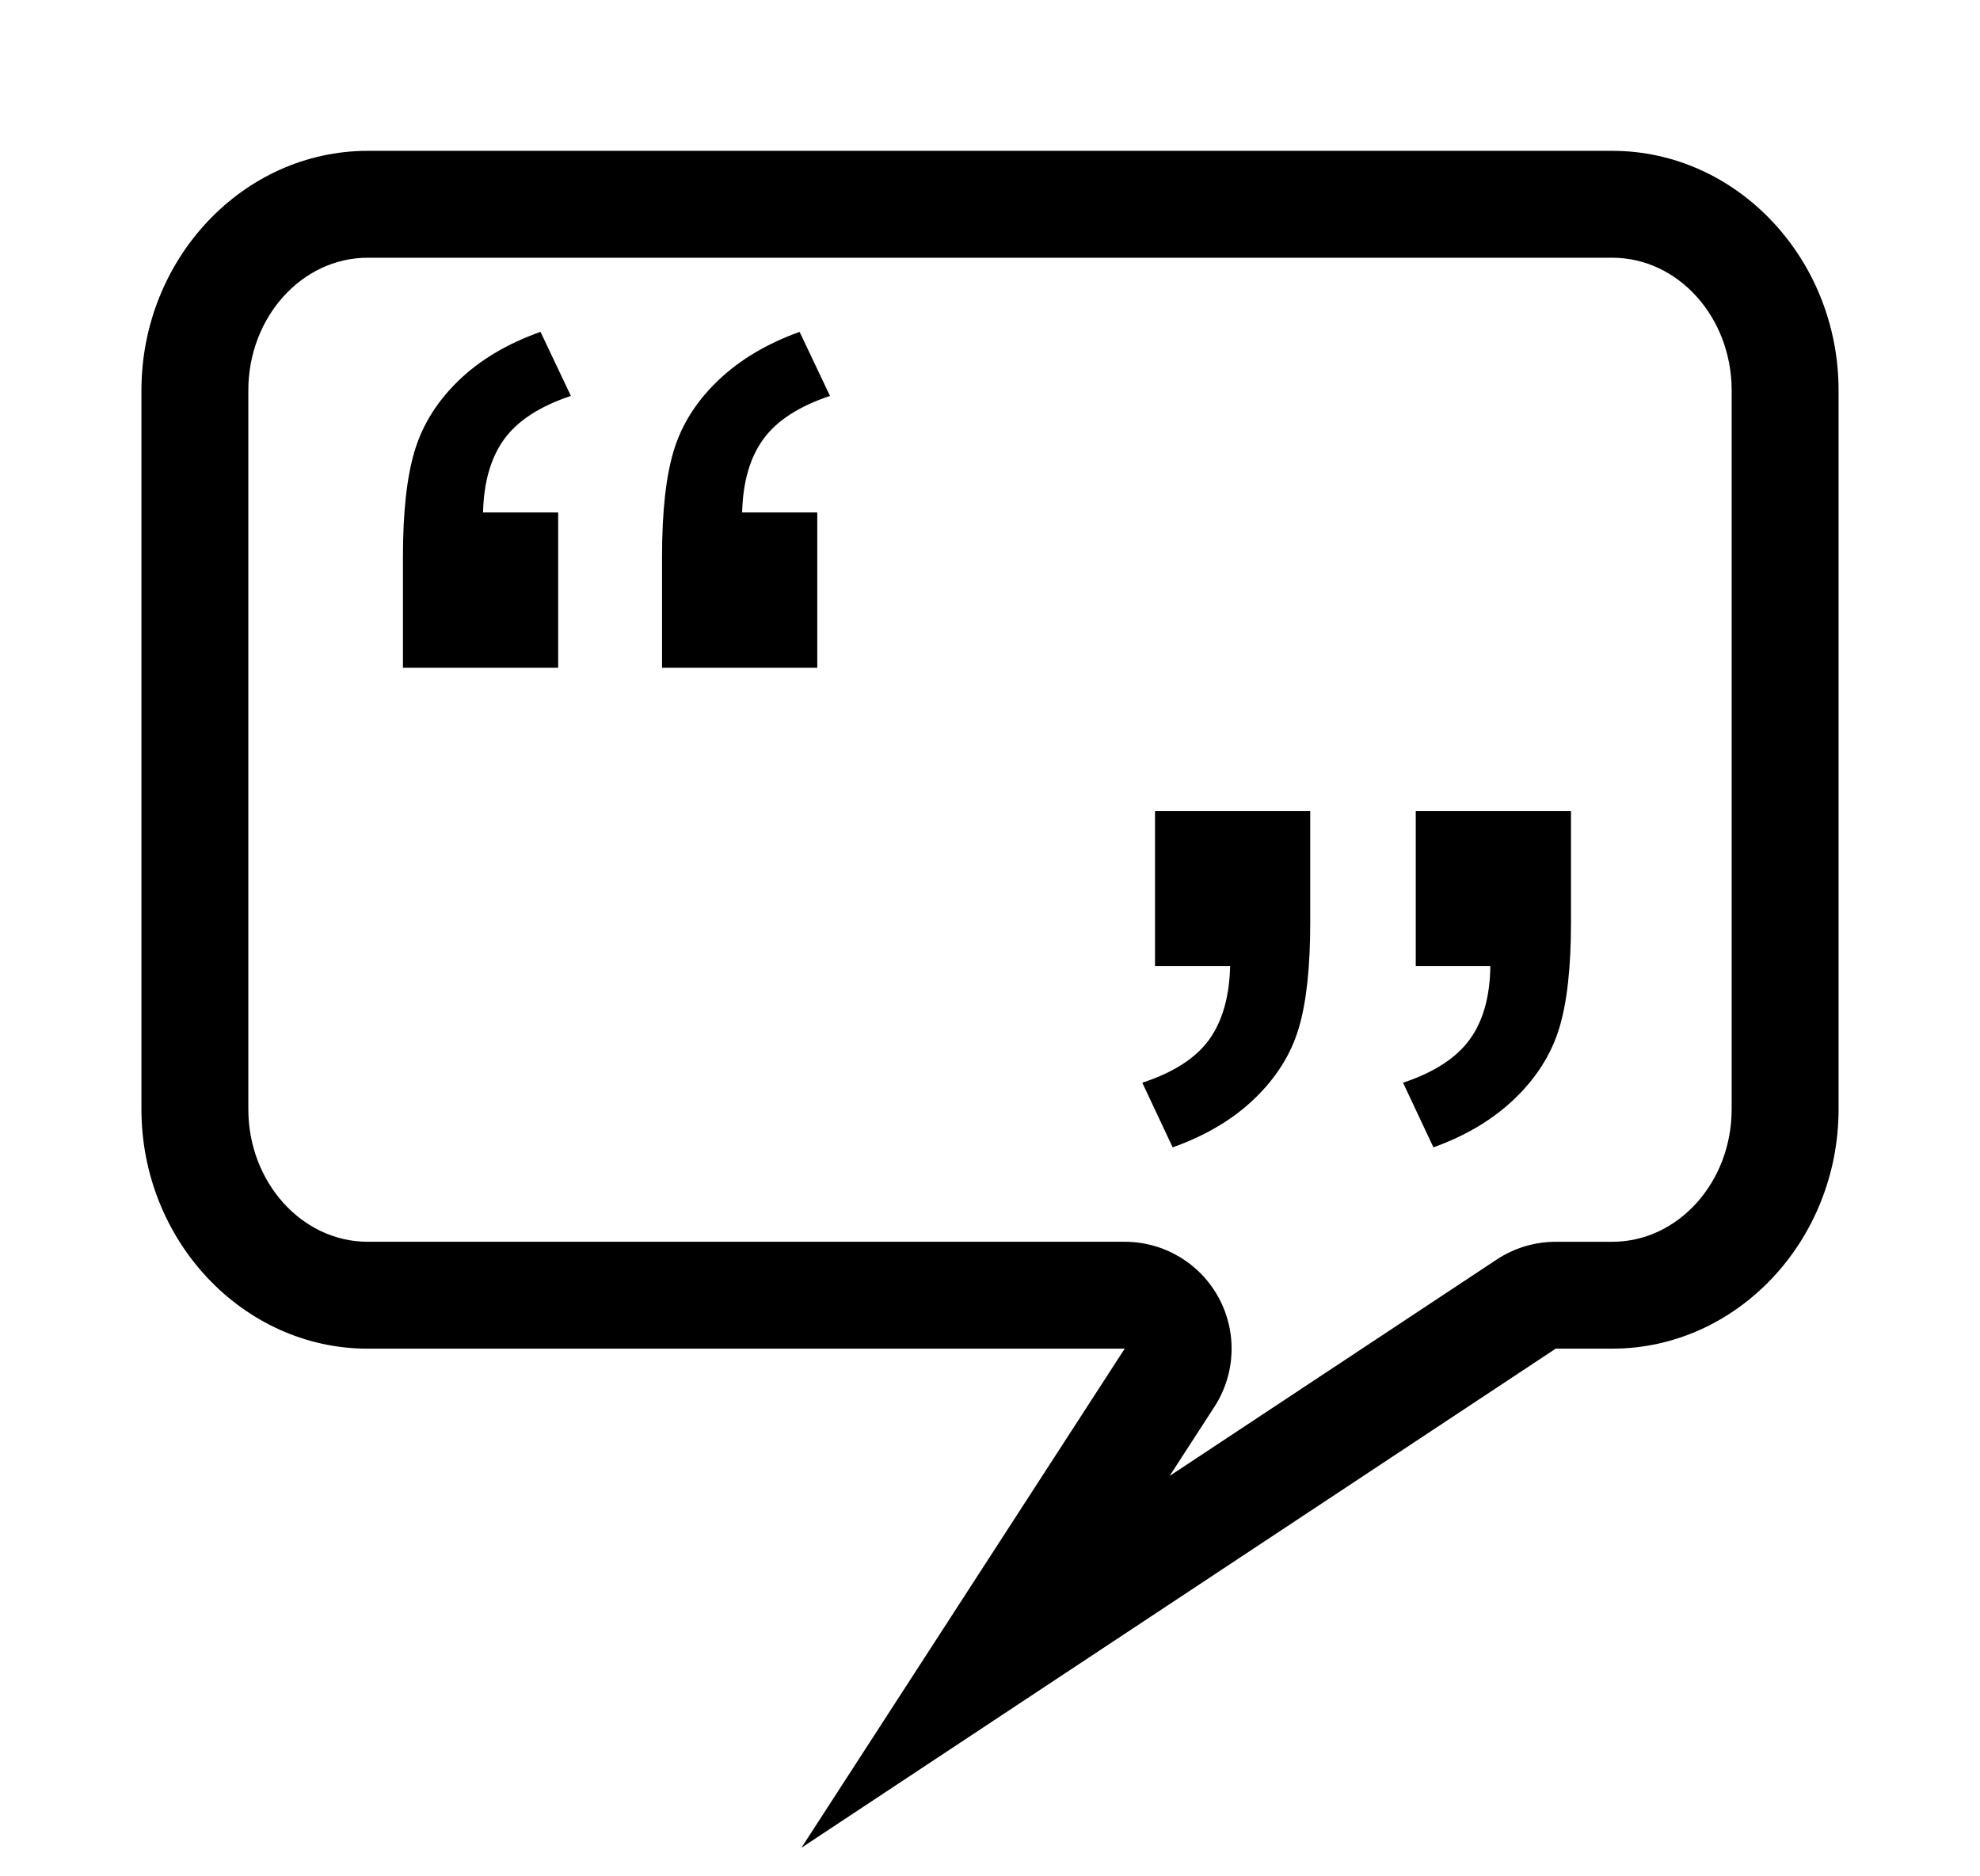 <?xml version="1.0" encoding="UTF-8" standalone="no"?>
<!-- Created with Inkscape (http://www.inkscape.org/) -->

<svg
   xmlns:dc="http://purl.org/dc/elements/1.1/"
   xmlns:cc="http://creativecommons.org/ns#"
   xmlns:rdf="http://www.w3.org/1999/02/22-rdf-syntax-ns#"
   xmlns:svg="http://www.w3.org/2000/svg"
   xmlns="http://www.w3.org/2000/svg"
   xmlns:sodipodi="http://sodipodi.sourceforge.net/DTD/sodipodi-0.dtd"
   xmlns:inkscape="http://www.inkscape.org/namespaces/inkscape"
   width="105"
   height="99.5"
   id="svg2"
   version="1.1"
   inkscape:version="0.48.4 r9939"
   sodipodi:docname="Nouveau document 1">
  <defs
     id="defs4" />
  <sodipodi:namedview
     id="base"
     pagecolor="#ffffff"
     bordercolor="#666666"
     borderopacity="1.0"
     inkscape:pageopacity="0.0"
     inkscape:pageshadow="2"
     inkscape:zoom="1.979899"
     inkscape:cx="201.23268"
     inkscape:cy="-12.782718"
     inkscape:document-units="px"
     inkscape:current-layer="layer1"
     showgrid="false"
     fit-margin-top="8"
     fit-margin-left="7.5"
     fit-margin-right="7.5"
     fit-margin-bottom="1.5"
     inkscape:window-width="1867"
     inkscape:window-height="1056"
     inkscape:window-x="53"
     inkscape:window-y="24"
     inkscape:window-maximized="1" />
  <g
     inkscape:label="Calque 1"
     inkscape:groupmode="layer"
     id="layer1"
     transform="translate(-438.536,-449.174)">
    <g
       id="g2987"
       transform="translate(441.036,452.174)">
      <path
         inkscape:connector-curvature="0"
         d="m 83,10.669 c 3.491,0 6.331,3.157 6.331,7.037 v 38.118 c 0,3.88 -2.84,7.037 -6.331,7.037 h -3 c -1.113,0 -2.201,0.327 -3.129,0.942 l -17.346,11.478 2.377,-3.67 c 1.129,-1.744 1.214,-3.965 0.222,-5.79 C 61.132,63.996 59.221,62.86 57.143,62.86 H 17 c -3.491,0 -6.331,-3.157 -6.331,-7.037 V 17.706 c 0,-3.88 2.84,-7.037 6.331,-7.037 H 83 M 83,5 H 17 C 10.4,5 5,10.718 5,17.706 V 55.824 C 5,62.812 10.4,68.53 17,68.53 H 57.143 L 40,95 80,68.529 h 3 c 6.6,0 12,-5.718 12,-12.706 V 17.706 C 95,10.718 89.6,5 83,5 l 0,0 z"
         id="path2989" />
    </g>
    <g
       id="g2991"
       transform="translate(441.036,452.174)">
      <path
         inkscape:connector-curvature="0"
         d="m 27.1,32.413 h -8.232 v -5.889 c 0,-2.383 0.209,-4.263 0.63,-5.64 0.42,-1.377 1.196,-2.612 2.329,-3.706 1.132,-1.094 2.578,-1.953 4.336,-2.578 l 1.611,3.398 c -1.641,0.547 -2.817,1.309 -3.53,2.285 -0.713,0.977 -1.089,2.275 -1.128,3.896 H 27.1 v 8.234 z m 13.74,0 h -8.232 v -5.889 c 0,-2.402 0.209,-4.287 0.63,-5.654 0.42,-1.367 1.201,-2.597 2.344,-3.691 1.143,-1.094 2.583,-1.953 4.321,-2.578 l 1.611,3.398 c -1.641,0.547 -2.817,1.309 -3.53,2.285 -0.713,0.977 -1.089,2.275 -1.128,3.896 h 3.984 v 8.233 z"
         id="path2993" />
    </g>
    <g
       id="g2995"
       transform="translate(441.036,452.174)">
      <path
         inkscape:connector-curvature="0"
         d="m 58.75,40.01 h 8.232 v 5.918 c 0,2.383 -0.205,4.258 -0.615,5.625 -0.41,1.367 -1.187,2.604 -2.329,3.707 -1.142,1.103 -2.593,1.967 -4.351,2.592 l -1.611,-3.428 c 1.66,-0.546 2.842,-1.308 3.545,-2.285 0.703,-0.977 1.074,-2.274 1.113,-3.896 H 58.75 V 40.01 z m 13.828,0 h 8.232 v 5.918 c 0,2.383 -0.21,4.258 -0.63,5.625 -0.421,1.367 -1.201,2.604 -2.344,3.707 -1.143,1.103 -2.583,1.967 -4.321,2.592 l -1.611,-3.428 c 1.641,-0.546 2.816,-1.308 3.53,-2.285 0.713,-0.977 1.079,-2.274 1.099,-3.896 H 72.578 V 40.01 z"
         id="path2997" />
    </g>
  </g>
</svg>
